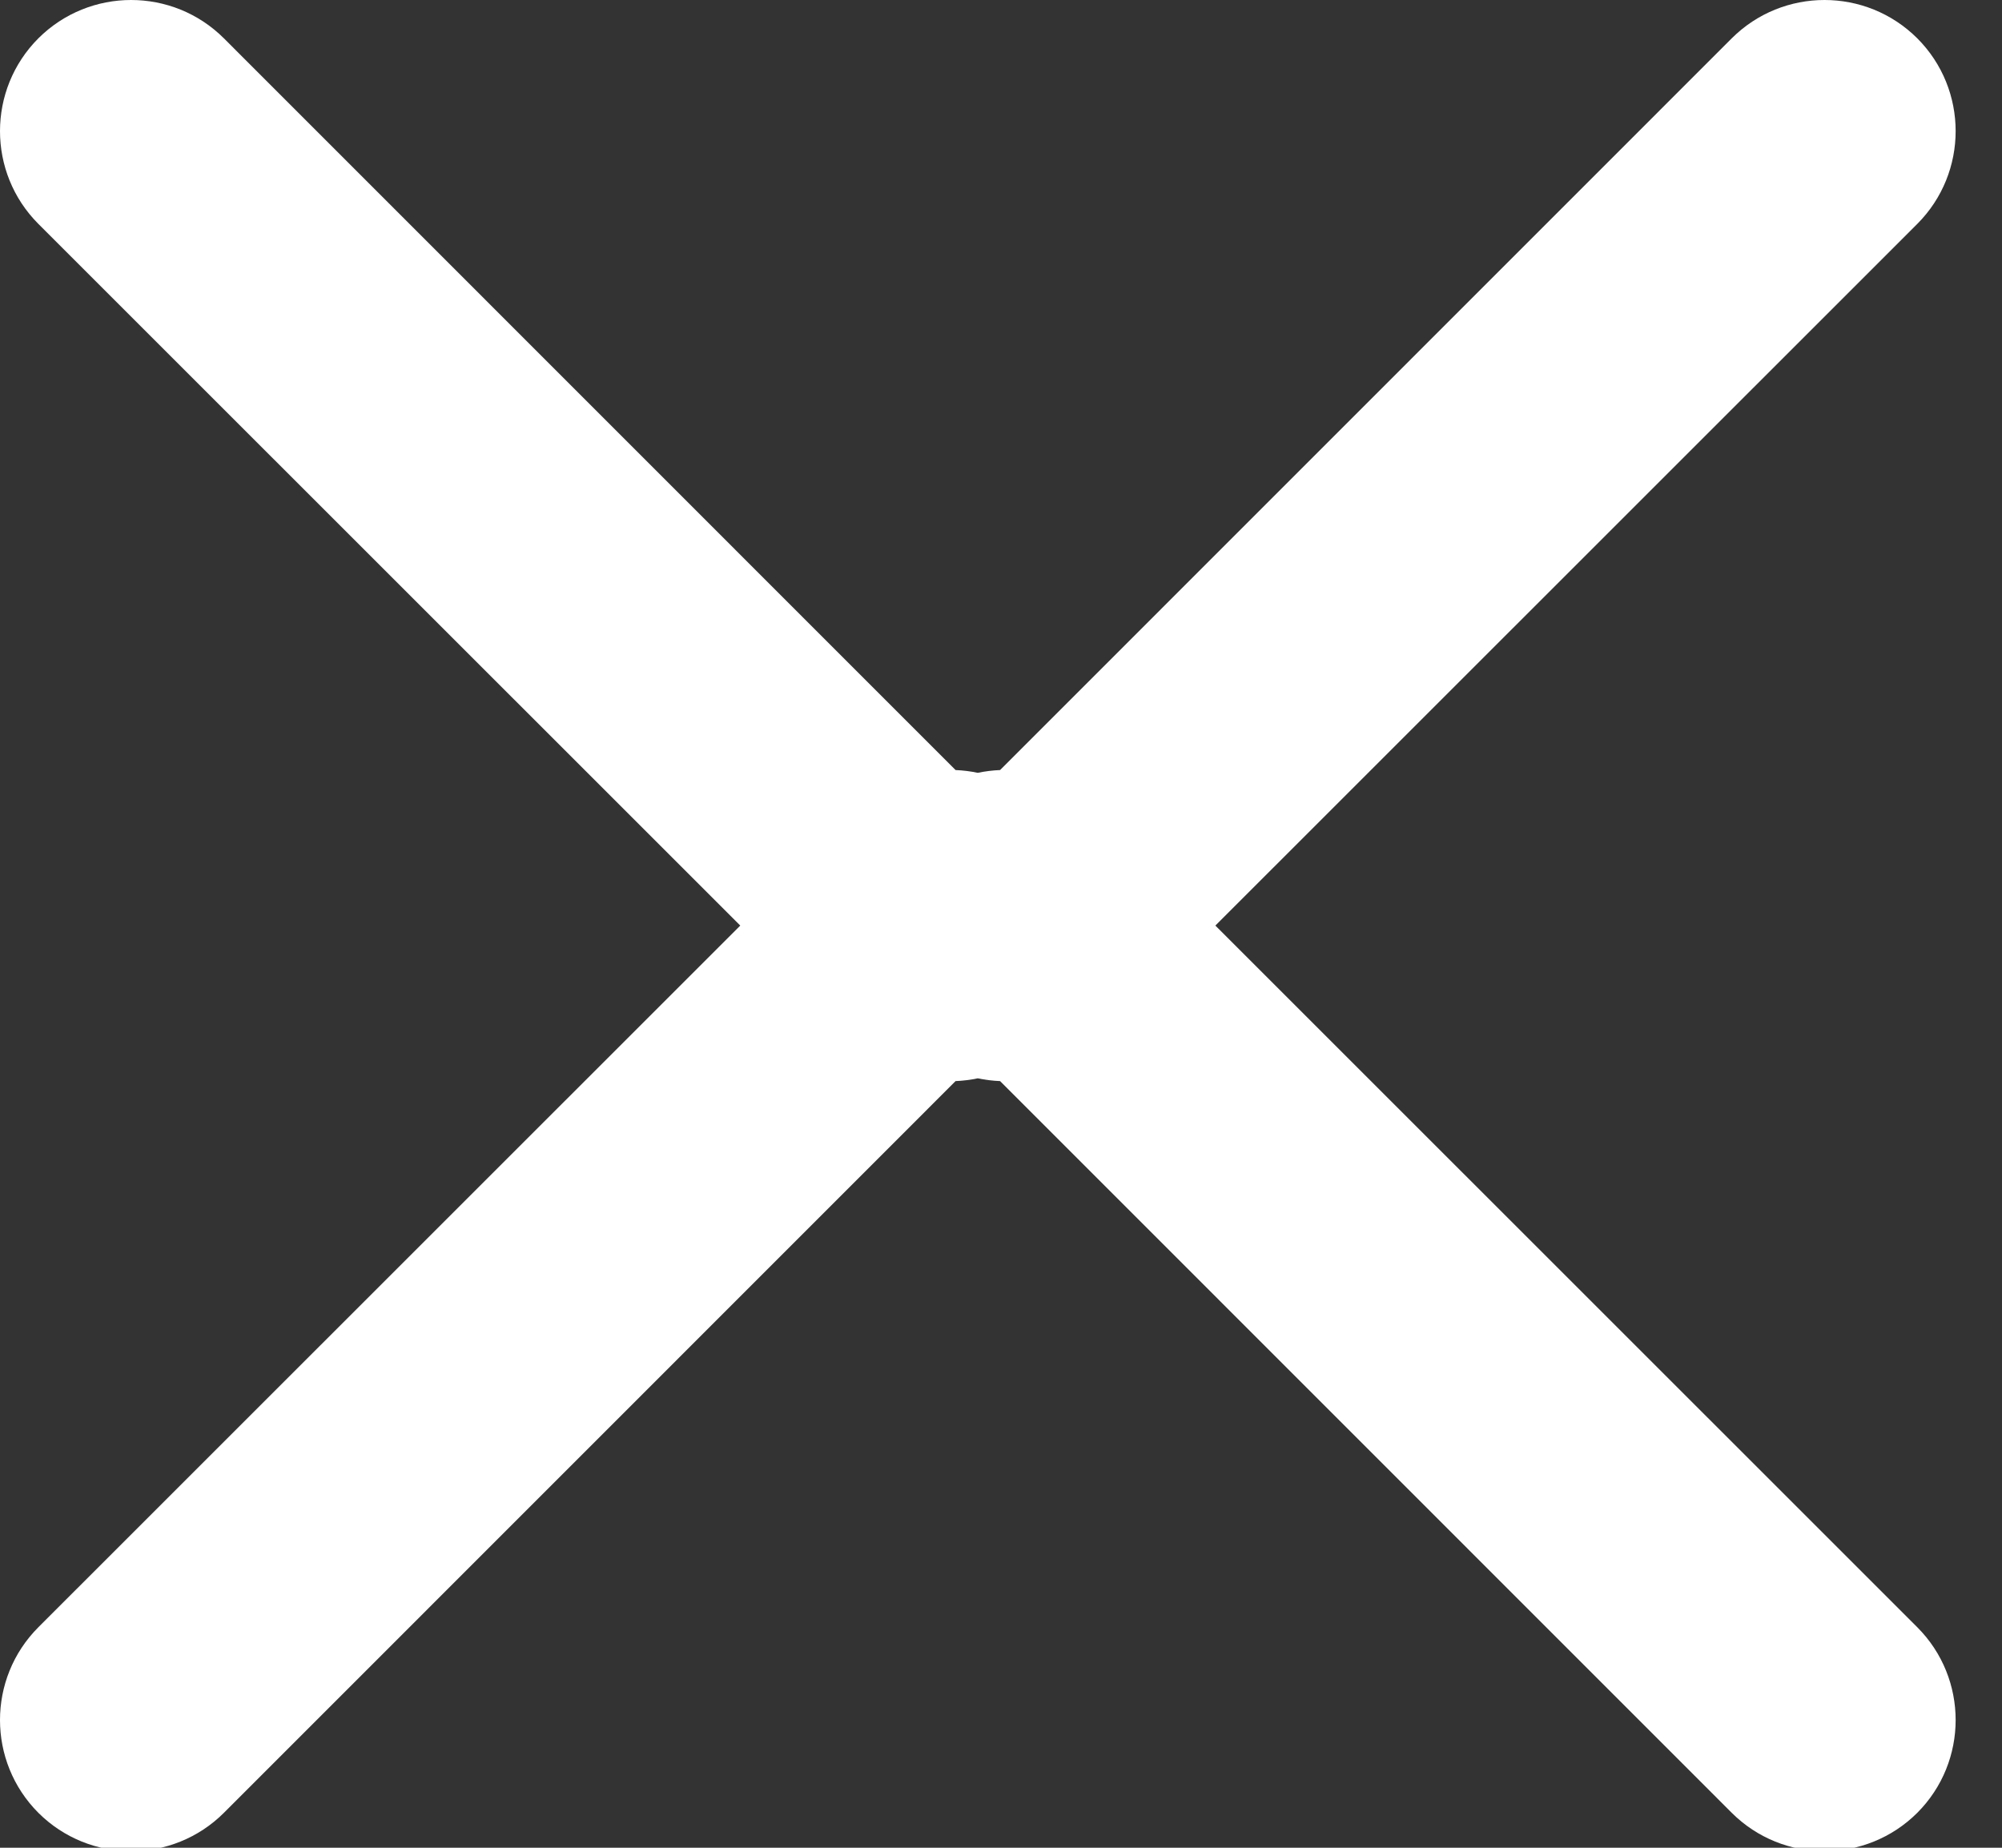 <?xml version="1.0" encoding="UTF-8"?>
<svg width="13px" height="12px" viewBox="0 0 13 12" version="1.1" xmlns="http://www.w3.org/2000/svg" xmlns:xlink="http://www.w3.org/1999/xlink">
    <rect x="0" y="0" width="13" height="12" fill="#333333" stroke="none"/>
    <!-- Generator: Sketch 53.2 (72643) - https://sketchapp.com -->
    <title>Combined Shape</title>
    <desc>Created with Sketch.</desc>
    <g id="Desktop" stroke="none" stroke-width="1" fill="none" fill-rule="evenodd">
        <g id="Search-open" transform="translate(-1387, -57)" fill="#FFFFFF" fill-rule="nonzero">
            <path d="M1393.205,64.021 L1388.454,68.773 C1388.121,69.105 1387.582,69.105 1387.249,68.773 C1386.917,68.44 1386.917,67.901 1387.249,67.568 L1391.807,63.011 L1387.249,58.454 C1386.917,58.121 1386.917,57.582 1387.249,57.249 C1387.582,56.917 1388.121,56.917 1388.454,57.249 L1393.205,62.001 C1393.253,62.003 1393.302,62.009 1393.349,62.019 C1393.397,62.009 1393.446,62.003 1393.494,62.001 L1398.245,57.249 C1398.578,56.917 1399.117,56.917 1399.45,57.249 C1399.782,57.582 1399.782,58.121 1399.45,58.454 L1394.892,63.011 L1399.45,67.568 C1399.782,67.901 1399.782,68.44 1399.45,68.773 C1399.117,69.105 1398.578,69.105 1398.245,68.773 L1393.494,64.021 C1393.446,64.019 1393.397,64.013 1393.349,64.003 C1393.302,64.013 1393.253,64.019 1393.205,64.021 Z" id="Combined-Shape"></path>
        </g>
    </g>
</svg>